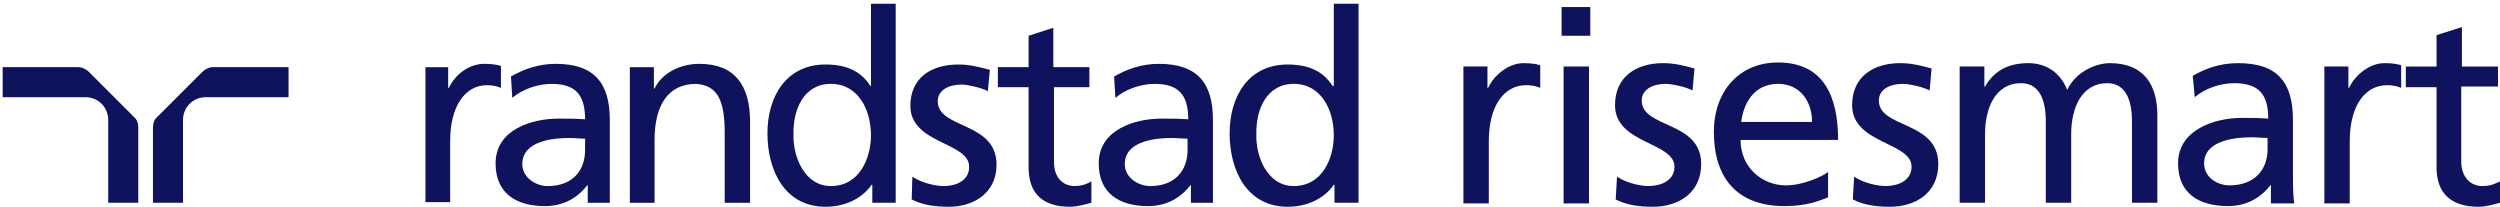 <svg width="266" height="22" viewBox="0 0 266 22" fill="none" xmlns="http://www.w3.org/2000/svg">
<path d="M11.514 21.571H14.711V13.54C14.711 13.114 14.569 12.688 14.214 12.403L9.453 7.642C9.168 7.358 8.742 7.145 8.316 7.145H0.285V10.342H9.097C10.448 10.342 11.514 11.409 11.514 12.759V21.571Z" fill="#0F125C"/>
<path d="M19.473 21.571H16.275V13.54C16.275 13.114 16.418 12.688 16.773 12.403L21.534 7.642C21.819 7.358 22.245 7.145 22.671 7.145H30.702V10.342H21.89C20.539 10.342 19.473 11.409 19.473 12.759V21.571Z" fill="#0F125C"/>
<path d="M45.197 7.148H47.685V9.351H47.756C48.466 7.859 49.959 6.793 51.522 6.793C52.304 6.793 52.73 6.864 53.299 7.006V9.351C52.801 9.138 52.304 9.067 51.806 9.067C49.461 9.067 47.898 11.341 47.898 14.966V21.504H45.268V7.148H45.197Z" fill="#0F125C"/>
<path d="M118.681 10.417C119.747 9.493 121.381 8.925 122.874 8.925C125.503 8.925 126.427 10.204 126.427 12.691C125.361 12.62 124.65 12.62 123.585 12.62C120.813 12.62 116.904 13.757 116.904 17.382C116.904 20.58 119.107 21.93 122.163 21.93C124.579 21.93 126.001 20.58 126.64 19.727H126.711V21.575H129.057V12.762C129.057 8.854 127.422 6.793 123.3 6.793C121.453 6.793 119.889 7.362 118.539 8.143L118.681 10.417ZM126.356 15.96C126.356 18.163 125.006 19.798 122.376 19.798C121.168 19.798 119.676 18.945 119.676 17.453C119.676 14.895 123.229 14.681 124.65 14.681C125.219 14.681 125.788 14.752 126.356 14.752V15.96Z" fill="#0F125C"/>
<path d="M54.507 10.417C55.573 9.493 57.208 8.925 58.7 8.925C61.329 8.925 62.253 10.204 62.253 12.691C61.187 12.62 60.477 12.62 59.411 12.62C56.639 12.62 52.73 13.757 52.73 17.382C52.73 20.58 54.934 21.93 57.989 21.93C60.406 21.93 61.827 20.58 62.467 19.727H62.538V21.575H64.883V12.762C64.883 8.854 63.248 6.793 59.126 6.793C57.279 6.793 55.715 7.362 54.365 8.143L54.507 10.417ZM62.253 15.96C62.253 18.163 60.903 19.798 58.274 19.798C57.066 19.798 55.573 18.945 55.573 17.453C55.573 14.895 59.126 14.681 60.548 14.681C61.116 14.681 61.685 14.752 62.253 14.752V15.96Z" fill="#0F125C"/>
<path d="M67.016 7.148H69.574V9.422H69.645C70.427 7.788 72.346 6.793 74.406 6.793C78.173 6.793 79.808 9.067 79.808 12.976V21.575H77.107V14.113C77.107 10.773 76.396 9.067 74.051 8.925C70.995 8.925 69.645 11.341 69.645 14.895V21.575H67.016V7.148Z" fill="#0F125C"/>
<path d="M97.076 18.802C98.142 19.513 99.635 19.797 100.417 19.797C101.625 19.797 103.117 19.3 103.117 17.736C103.117 15.107 96.863 15.32 96.863 11.269C96.863 8.285 99.066 6.863 101.98 6.863C103.188 6.863 104.254 7.148 105.32 7.432L105.107 9.706C104.538 9.351 102.904 8.995 102.335 8.995C100.985 8.995 99.777 9.564 99.777 10.772C99.777 13.757 106.031 12.904 106.031 17.523C106.031 20.579 103.543 22 100.985 22C99.635 22 98.213 21.858 97.005 21.219L97.076 18.802Z" fill="#0F125C"/>
<path d="M115.981 9.278H112.143V17.237C112.143 18.943 113.138 19.796 114.346 19.796C115.199 19.796 115.768 19.512 116.123 19.298V21.572C115.555 21.715 114.702 21.999 113.849 21.999C111.077 21.999 109.443 20.72 109.443 17.806V9.278H106.174V7.146H109.443V3.806L112.072 2.953V7.146H115.91V9.278H115.981Z" fill="#0F125C"/>
<path d="M141.989 21.572H144.548V0.395H141.918V9.136H141.776C140.923 7.785 139.502 6.862 137.015 6.862C132.822 6.862 130.832 10.273 130.832 14.181C130.832 18.161 132.68 21.999 137.015 21.999C139.573 21.999 141.208 20.719 141.918 19.653H141.989V21.572ZM133.675 14.323C133.604 11.694 134.741 8.922 137.654 8.922C140.568 8.922 141.918 11.694 141.918 14.395C141.918 16.811 140.71 19.796 137.654 19.796C134.812 19.796 133.604 16.598 133.675 14.323Z" fill="#0F125C"/>
<path d="M92.743 21.572H95.301V0.395H92.671V9.136H92.6C91.748 7.785 90.326 6.862 87.839 6.862C83.646 6.862 81.656 10.273 81.656 14.181C81.656 18.161 83.504 21.999 87.839 21.999C90.397 21.999 92.032 20.719 92.743 19.653H92.814V21.572H92.743ZM84.428 14.323C84.357 11.694 85.494 8.922 88.407 8.922C91.321 8.922 92.671 11.694 92.671 14.395C92.671 16.811 91.463 19.796 88.407 19.796C85.565 19.796 84.357 16.598 84.428 14.323Z" fill="#0F125C"/>
<path d="M155.778 7.074H158.265V9.348H158.336C159.047 7.856 160.611 6.719 162.103 6.719C162.885 6.719 163.311 6.79 163.88 6.932V9.348C163.382 9.135 162.885 9.064 162.387 9.064C159.971 9.064 158.408 11.338 158.408 15.033V21.643H155.707V7.074H155.778Z" fill="#0F125C"/>
<path d="M166.367 7.075H169.068V21.643H166.367V7.075ZM169.21 3.806H166.154V0.75H169.21V3.806Z" fill="#0F125C"/>
<path d="M172.051 18.8C173.117 19.511 174.609 19.795 175.391 19.795C176.599 19.795 178.163 19.297 178.163 17.734C178.163 15.104 171.838 15.318 171.838 11.196C171.838 8.14 174.112 6.719 176.955 6.719C178.234 6.719 179.229 7.003 180.295 7.287L180.082 9.632C179.513 9.277 177.879 8.922 177.239 8.922C175.889 8.922 174.681 9.49 174.681 10.698C174.681 13.683 181.005 12.83 181.005 17.45C181.005 20.577 178.518 21.998 175.889 21.998C174.538 21.998 173.117 21.856 171.909 21.216L172.051 18.8Z" fill="#0F125C"/>
<path d="M192.802 12.973C192.802 10.77 191.523 8.923 189.178 8.923C186.548 8.923 185.482 11.126 185.269 12.973H192.802ZM194.508 21.004C193.513 21.359 192.305 21.928 189.888 21.928C184.701 21.928 182.355 18.801 182.355 14.039C182.355 9.704 185.056 6.648 189.178 6.648C194.01 6.648 195.574 10.202 195.574 14.892H185.198C185.198 17.806 187.472 19.725 190.031 19.725C191.807 19.725 193.868 18.801 194.508 18.303V21.004Z" fill="#0F125C"/>
<path d="M197.28 18.8C198.346 19.511 199.838 19.795 200.62 19.795C201.828 19.795 203.391 19.297 203.391 17.734C203.391 15.104 197.066 15.318 197.066 11.196C197.066 8.14 199.341 6.719 202.183 6.719C203.462 6.719 204.457 7.003 205.523 7.287L205.31 9.632C204.742 9.277 203.107 8.922 202.467 8.922C201.117 8.922 199.909 9.49 199.909 10.698C199.909 13.683 206.234 12.83 206.234 17.45C206.234 20.577 203.747 21.998 201.117 21.998C199.767 21.998 198.346 21.856 197.137 21.216L197.28 18.8Z" fill="#0F125C"/>
<path d="M208.65 7.074H211.137V9.206H211.208C212.203 7.5 213.696 6.719 215.828 6.719C217.533 6.719 219.168 7.572 219.949 9.561C220.944 7.5 223.147 6.719 224.498 6.719C228.193 6.719 229.543 9.135 229.543 12.262V21.572H226.843V12.901C226.843 11.125 226.416 8.851 224.213 8.851C221.442 8.851 220.376 11.551 220.376 14.252V21.572H217.675V12.901C217.675 11.125 217.249 8.851 215.046 8.851C212.274 8.851 211.208 11.551 211.208 14.252V21.572H208.508V7.074H208.65Z" fill="#0F125C"/>
<path d="M241.269 14.678C240.7 14.678 240.132 14.607 239.563 14.607C238.142 14.607 234.518 14.82 234.518 17.379C234.518 18.942 236.01 19.724 237.218 19.724C239.848 19.724 241.269 18.089 241.269 15.886V14.678ZM233.31 8.069C234.66 7.287 236.223 6.719 238.142 6.719C242.335 6.719 243.969 8.78 243.969 12.759V18.8C243.969 20.434 244.04 21.216 244.112 21.643H241.624V19.724H241.553C240.914 20.577 239.492 21.927 237.076 21.927C233.949 21.927 231.746 20.577 231.746 17.379C231.746 13.754 235.726 12.546 238.497 12.546C239.563 12.546 240.274 12.546 241.34 12.617C241.34 10.13 240.416 8.851 237.716 8.851C236.223 8.851 234.589 9.419 233.523 10.343L233.31 8.069Z" fill="#0F125C"/>
<path d="M247.382 7.074H249.869V9.348H249.94C250.651 7.856 252.214 6.719 253.706 6.719C254.488 6.719 254.915 6.79 255.483 6.932V9.348C254.986 9.135 254.488 9.064 253.991 9.064C251.575 9.064 250.011 11.338 250.011 15.033V21.643H247.311V7.074H247.382Z" fill="#0F125C"/>
<path d="M265.786 9.208H261.877V17.167C261.877 18.873 262.872 19.797 264.151 19.797C265.004 19.797 265.572 19.512 265.999 19.299V21.573C265.43 21.715 264.577 22 263.725 22C260.953 22 259.248 20.72 259.248 17.807V9.279H255.979V7.076H259.248V3.736L261.948 2.883V7.076H265.786V9.208Z" fill="#0F125C"/>
</svg>
